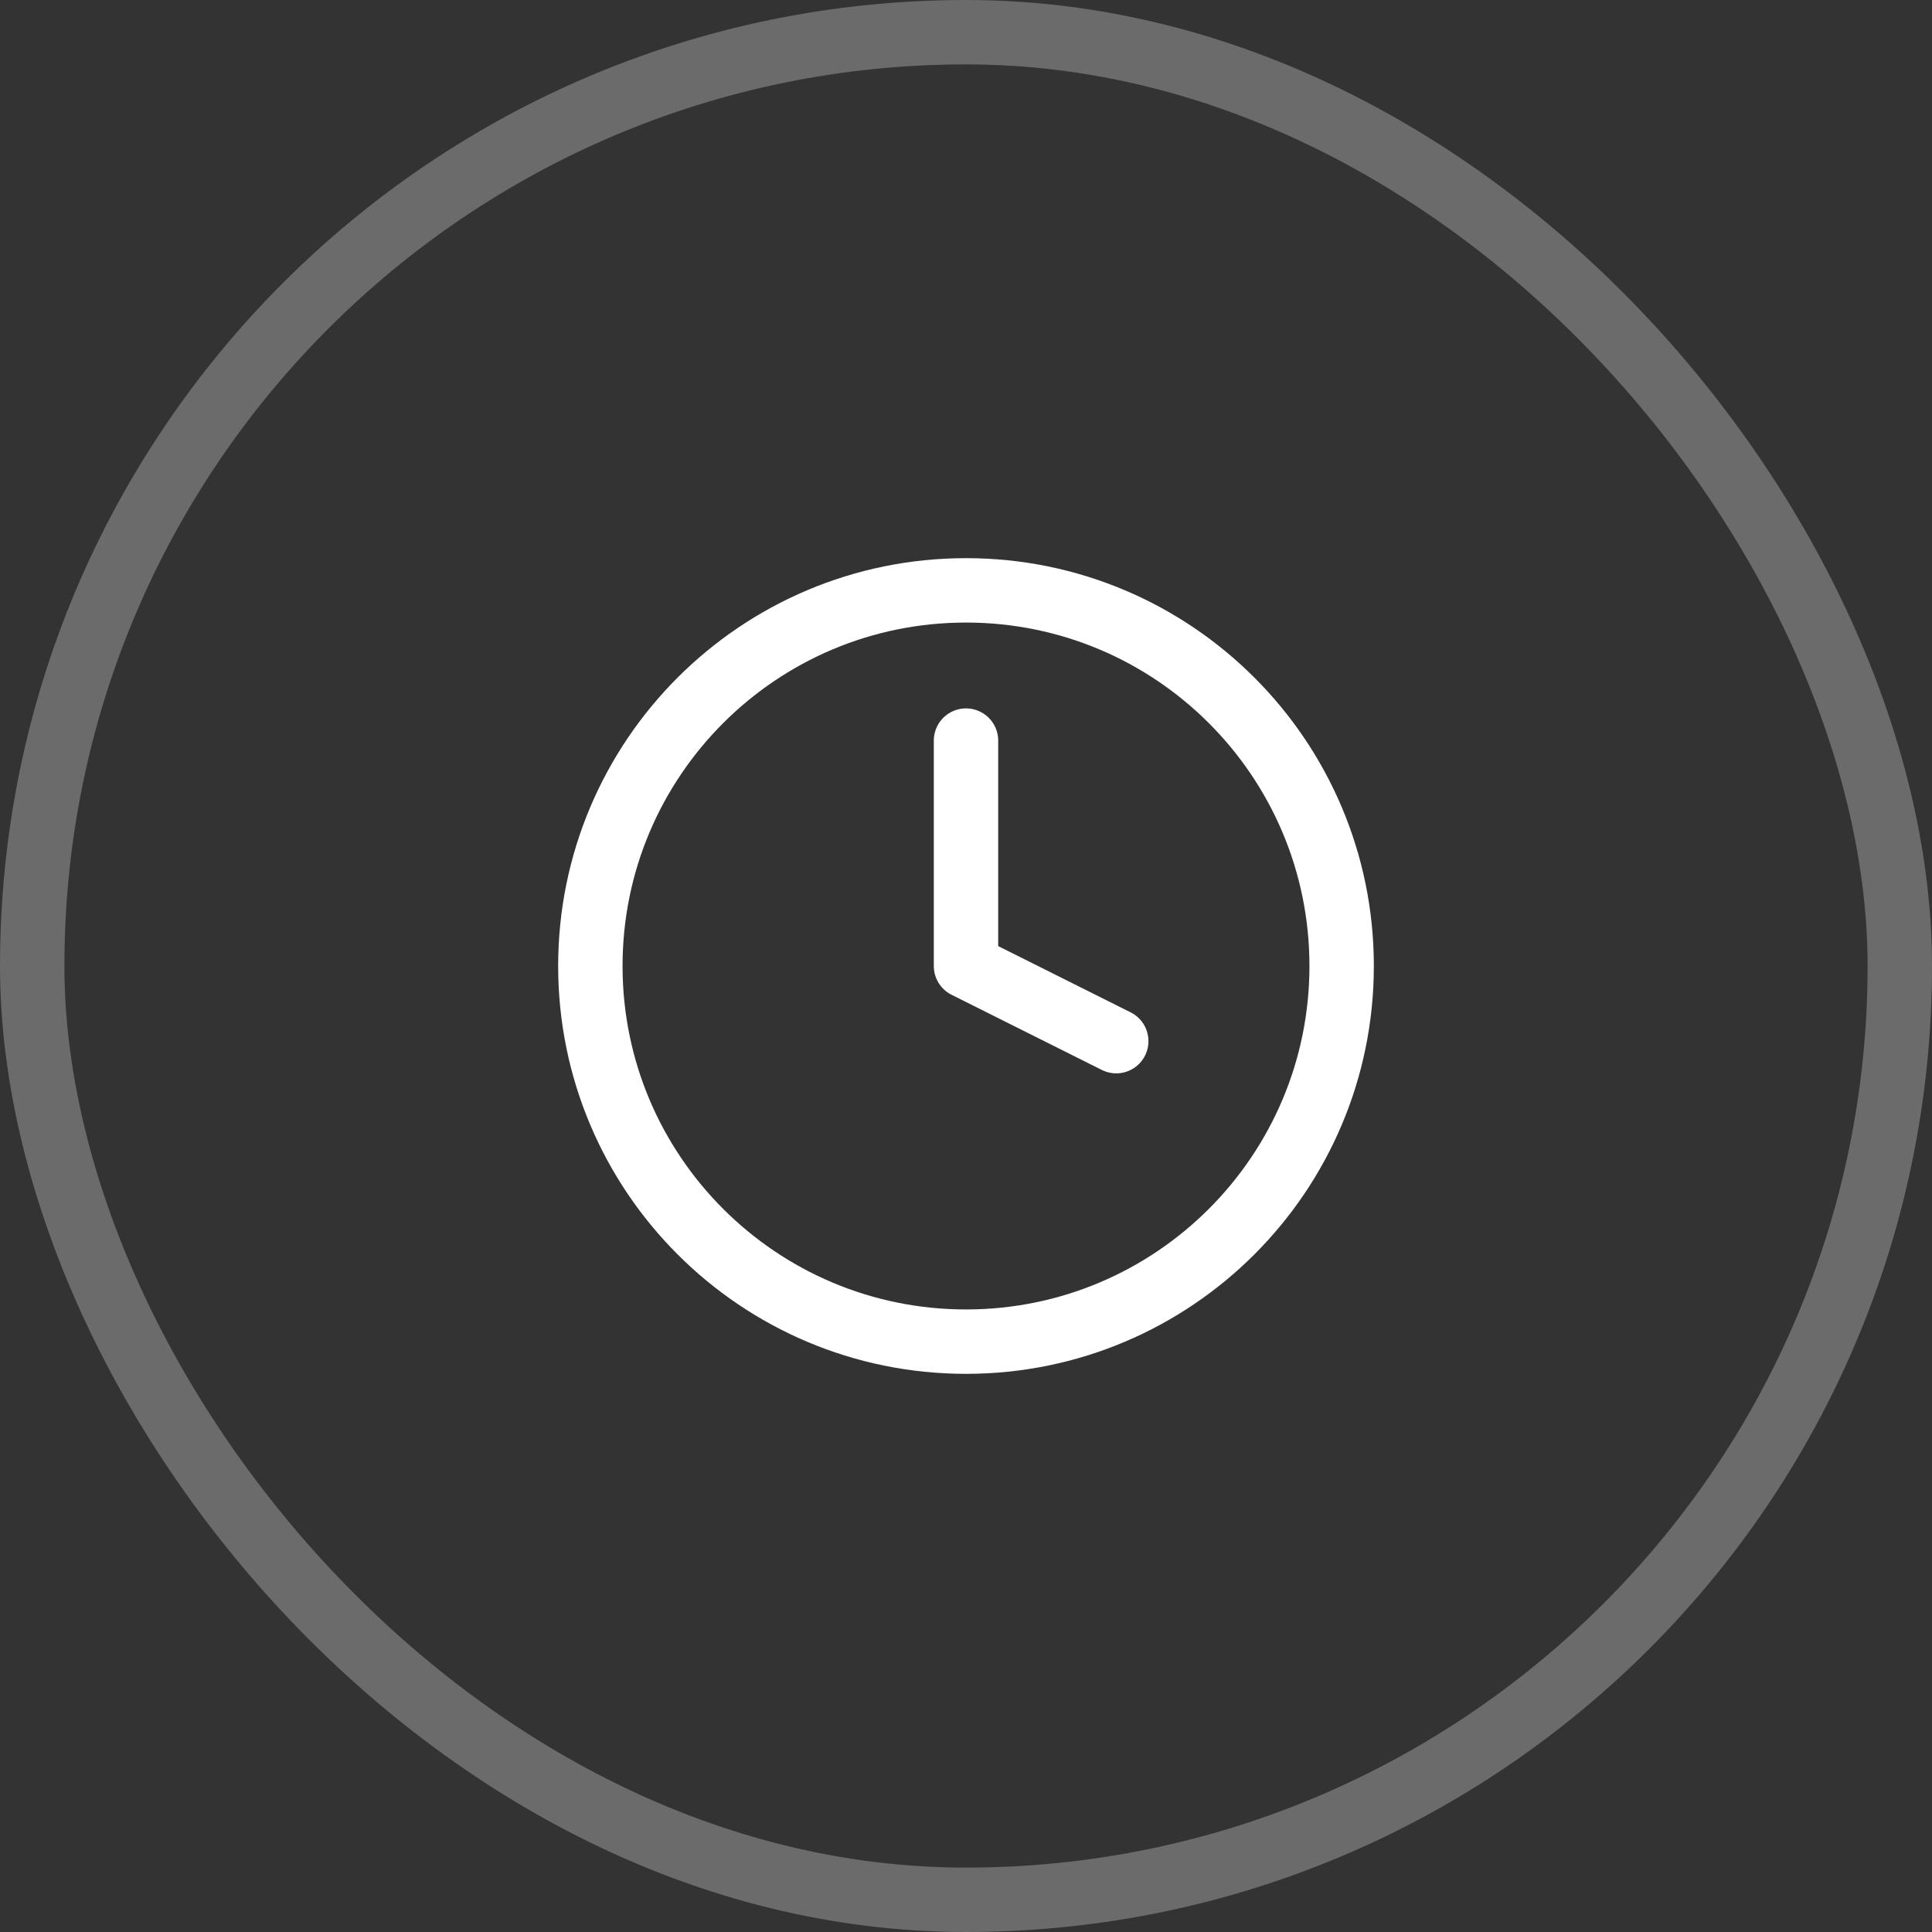 <?xml version="1.0" encoding="UTF-8"?> <svg xmlns="http://www.w3.org/2000/svg" width="30" height="30" viewBox="0 0 30 30" fill="none"><rect x="0" y="0" width="30" height="30" fill="#333333" stroke="none"/><rect x="0.5" y="0.5" width="29" height="29" rx="14.5" stroke="#EFEFEF" stroke-opacity="0.3"></rect><g clip-path="url(#clip0_1_132)"><path d="M15 11.5V15L17.333 16.167M20.833 15C20.833 18.222 18.222 20.833 15 20.833C11.778 20.833 9.167 18.222 9.167 15C9.167 11.778 11.778 9.167 15 9.167C18.222 9.167 20.833 11.778 20.833 15Z" stroke="white" stroke-linecap="round" stroke-linejoin="round"></path></g><defs><clipPath id="clip0_1_132"><rect width="14" height="14" fill="white" transform="translate(8 8)"></rect></clipPath></defs></svg> 